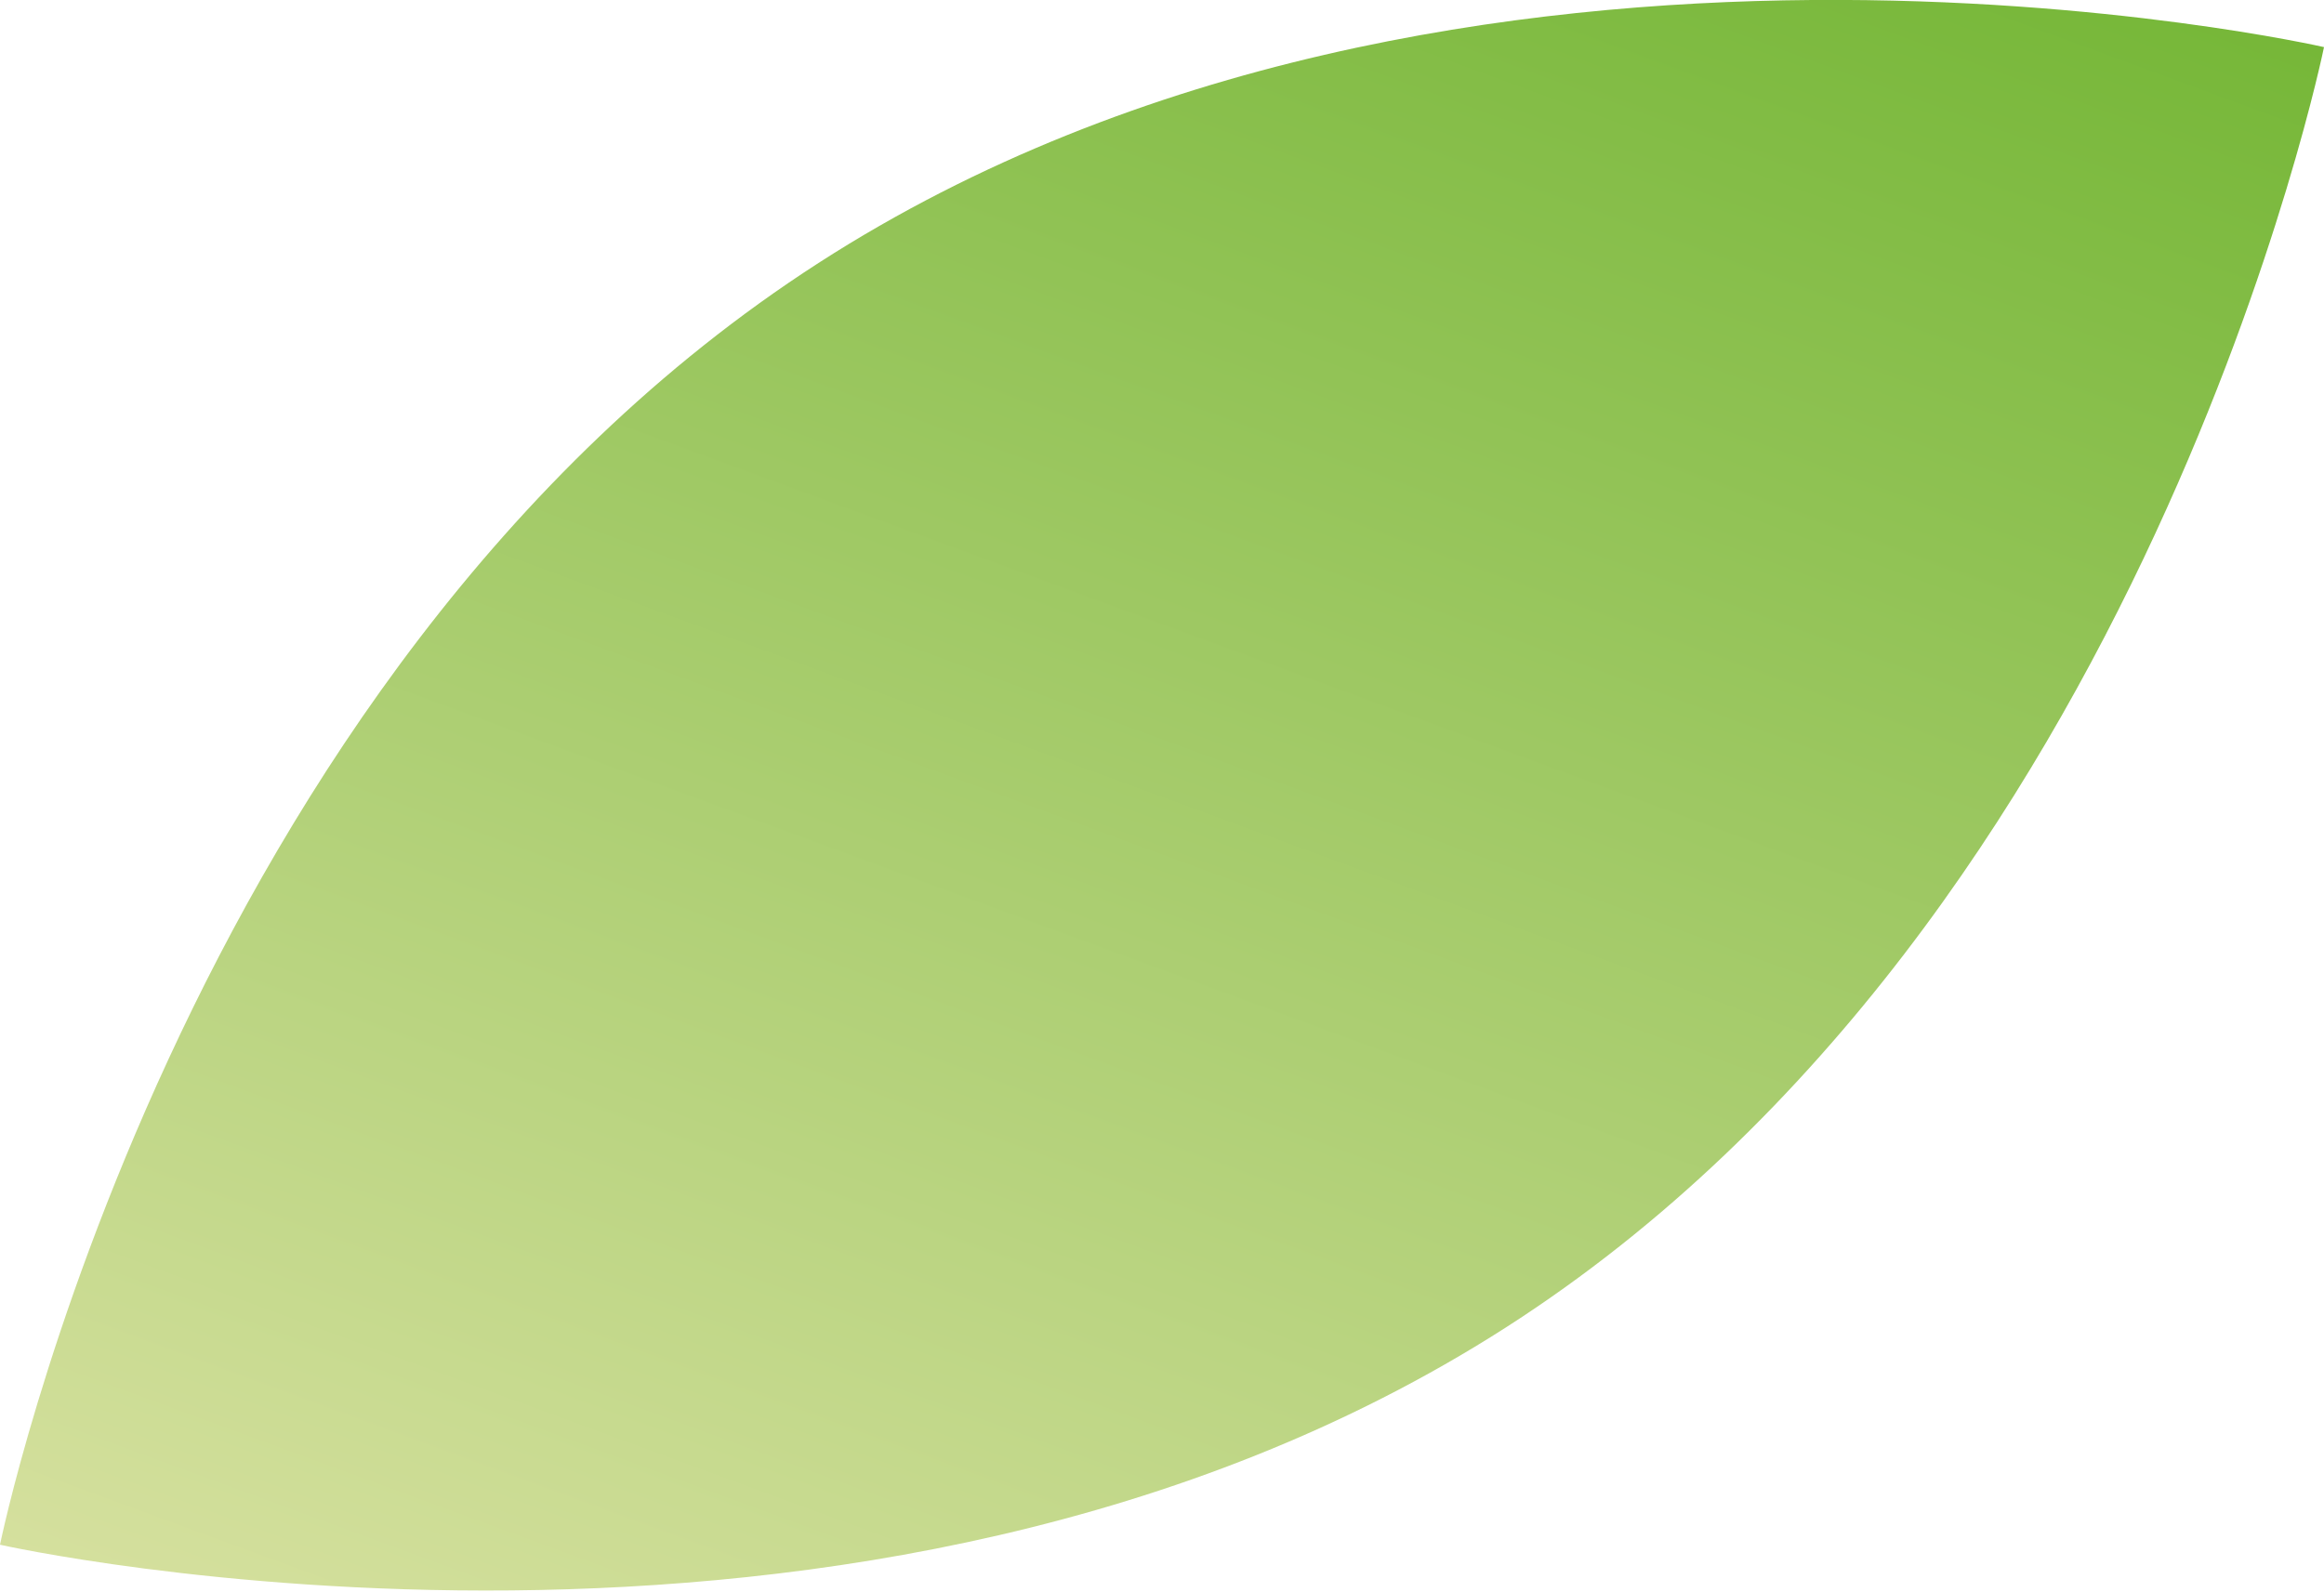 <?xml version="1.0" encoding="UTF-8"?> <svg xmlns="http://www.w3.org/2000/svg" xmlns:xlink="http://www.w3.org/1999/xlink" viewBox="0 0 73.49 50.35"><defs><style>.cls-1{fill:url(#linear-gradient);}</style><linearGradient id="linear-gradient" x1="-1484.78" y1="-380.73" x2="-1414.94" y2="-380.73" gradientTransform="translate(-821.57 1254.14) rotate(110.22)" gradientUnits="userSpaceOnUse"><stop offset="0" stop-color="#76b738"></stop><stop offset="1" stop-color="#d5e09e"></stop></linearGradient></defs><g id="Layer_2" data-name="Layer 2"><g id="Layer_1-2" data-name="Layer 1"><path class="cls-1" d="M73.49,1.49S67.9,29,47.6,42,0,48.86,0,48.86,5.59,21.4,25.88,8.32,73.49,1.49,73.49,1.49Z"></path></g></g></svg> 